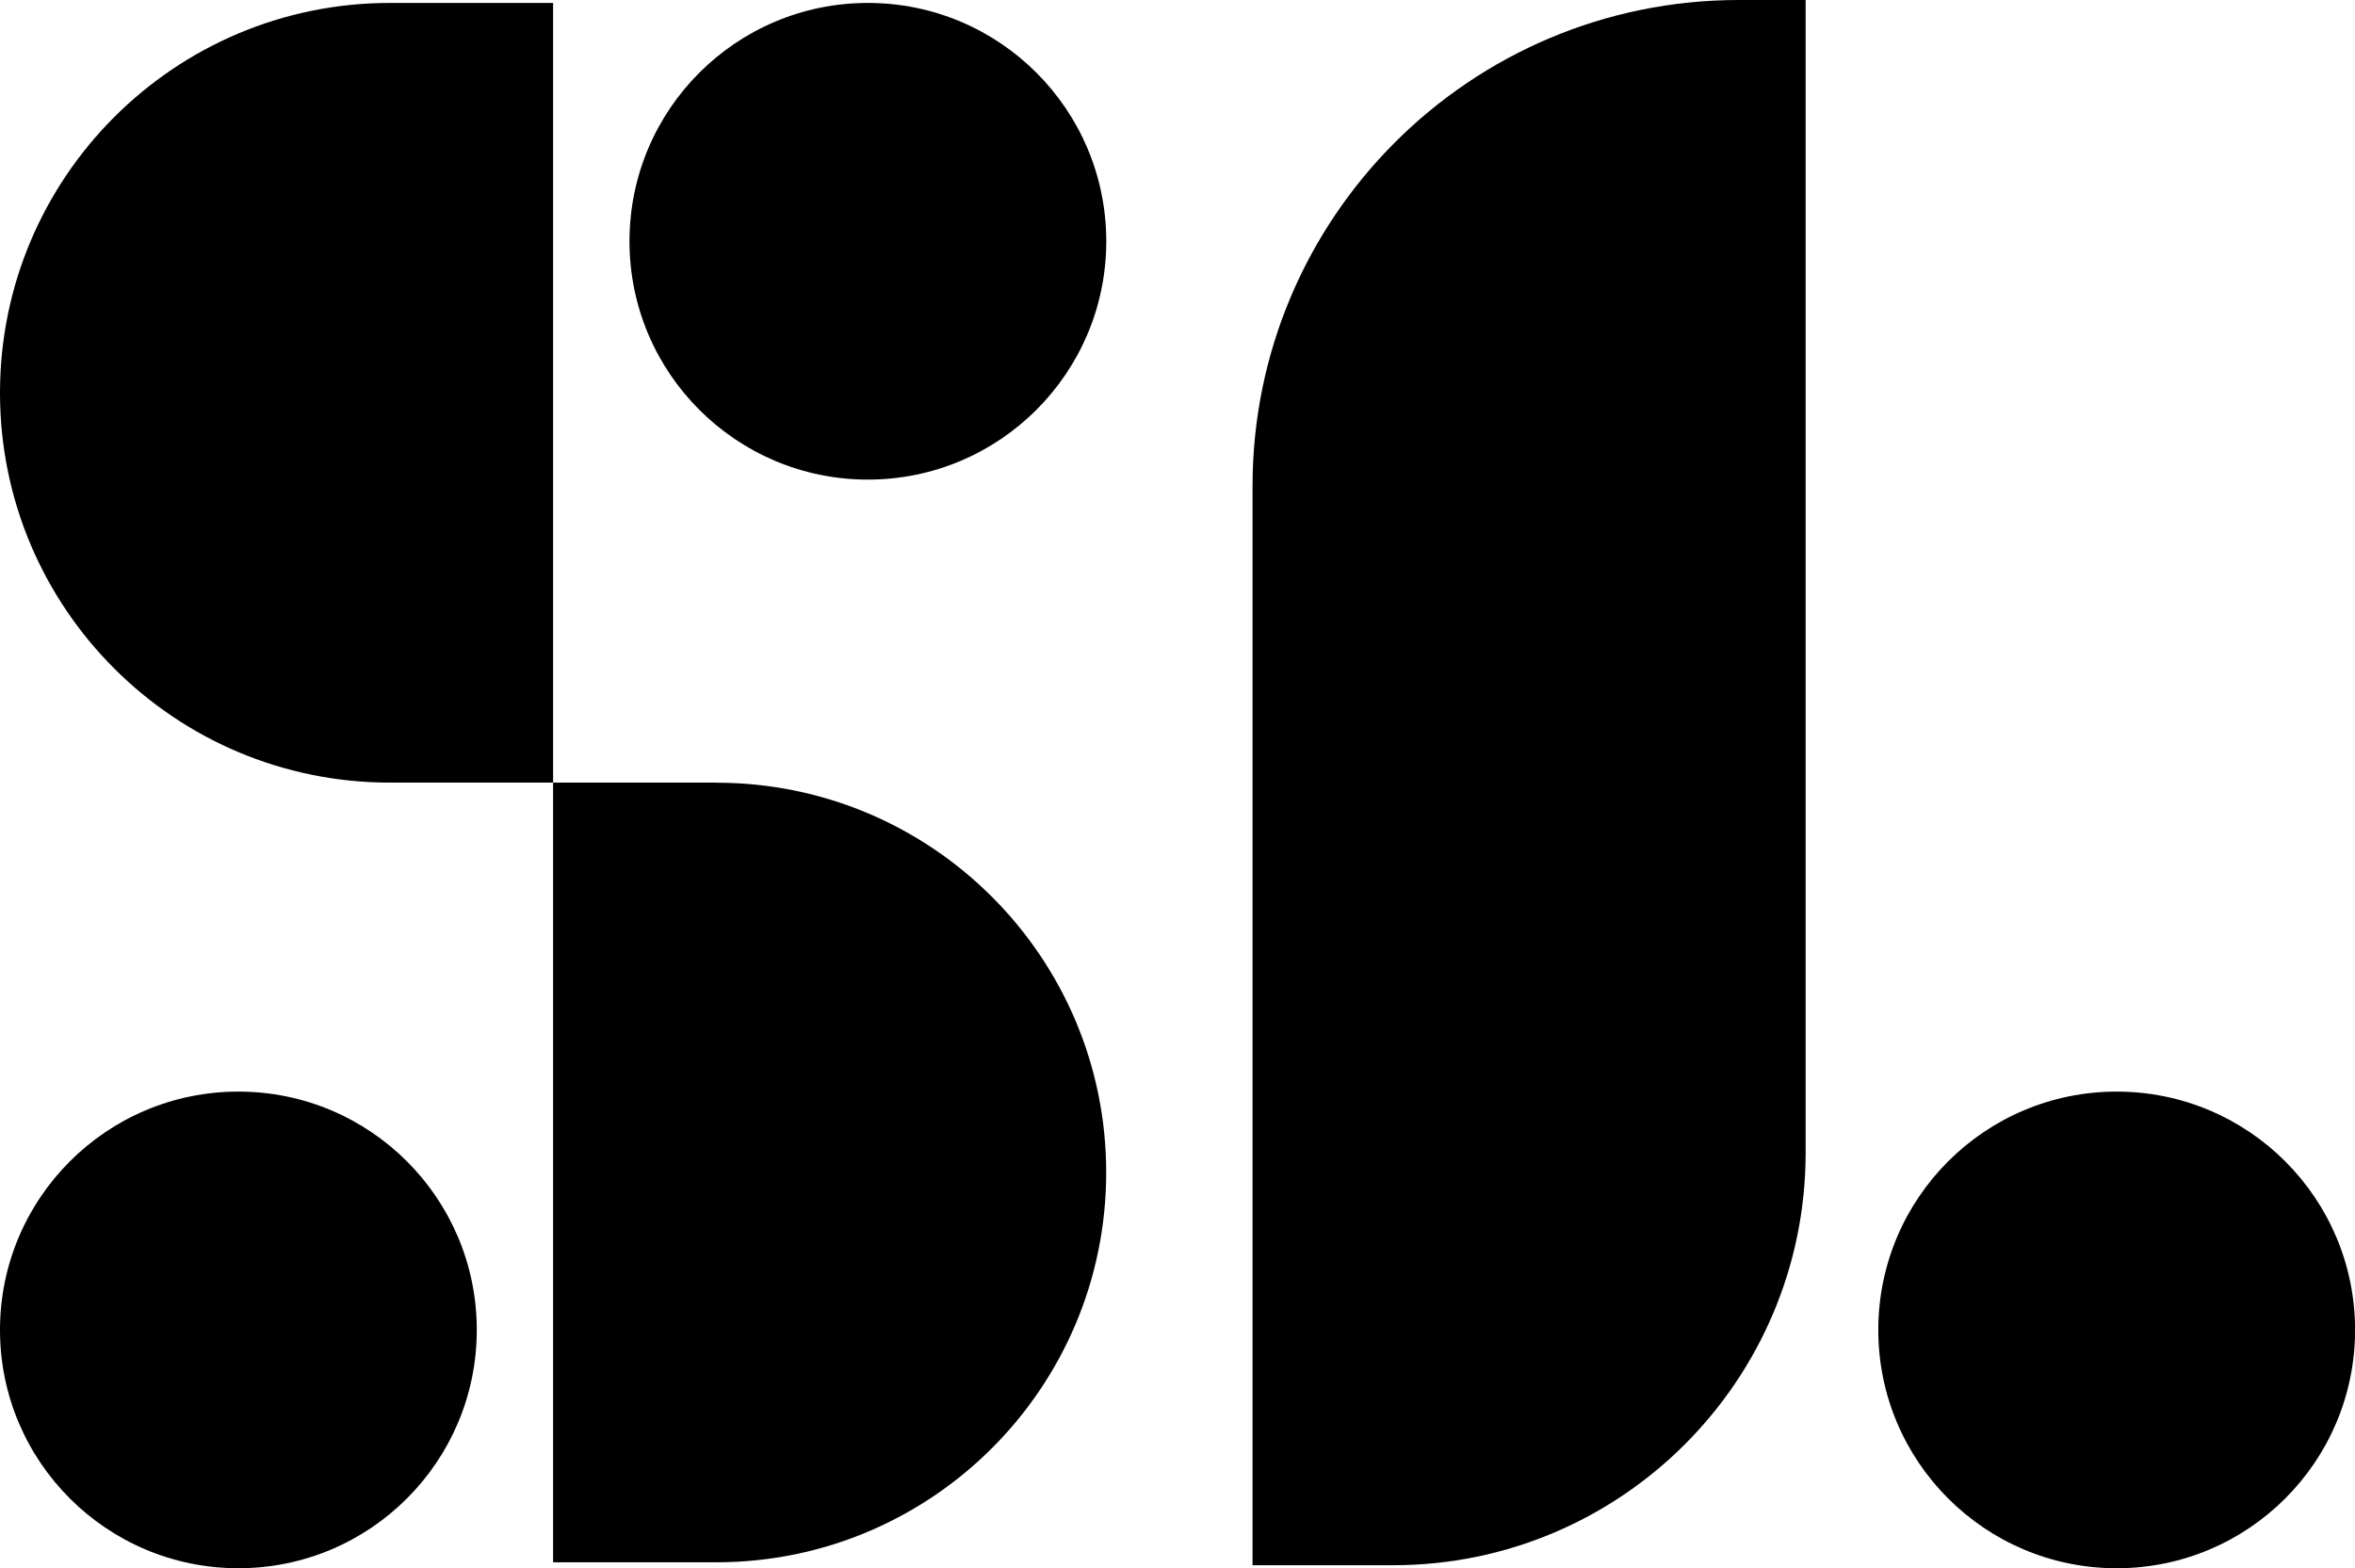 <?xml version="1.0" encoding="UTF-8"?>
<svg xmlns="http://www.w3.org/2000/svg" id="Calque_1" viewBox="0 0 296.26 197.33">
  <path d="M49.05.37C21.96.37,0,22.33,0,49.43s21.96,49.05,49.05,49.05h20.53V.37h-20.53Z"></path>
  <path d="M90.11,98.48h-20.53v98.11h20.53c27.09,0,49.05-21.96,49.05-49.05s-21.96-49.05-49.05-49.05Z"></path>
  <circle cx="109.18" cy="30.36" r="29.99"></circle>
  <path d="M29.99,137.36c-16.56,0-29.99,13.43-29.99,29.99s13.42,29.99,29.99,29.99,29.99-13.43,29.99-29.99-13.42-29.99-29.99-29.99Z"></path>
  <circle cx="266.28" cy="167.35" r="29.99"></circle>
  <path d="M157.57,61.17v135.79h17.68c28.66,0,51.9-23.24,51.9-51.9V0h-8.41c-33.79,0-61.17,27.39-61.17,61.17Z"></path>
</svg>
